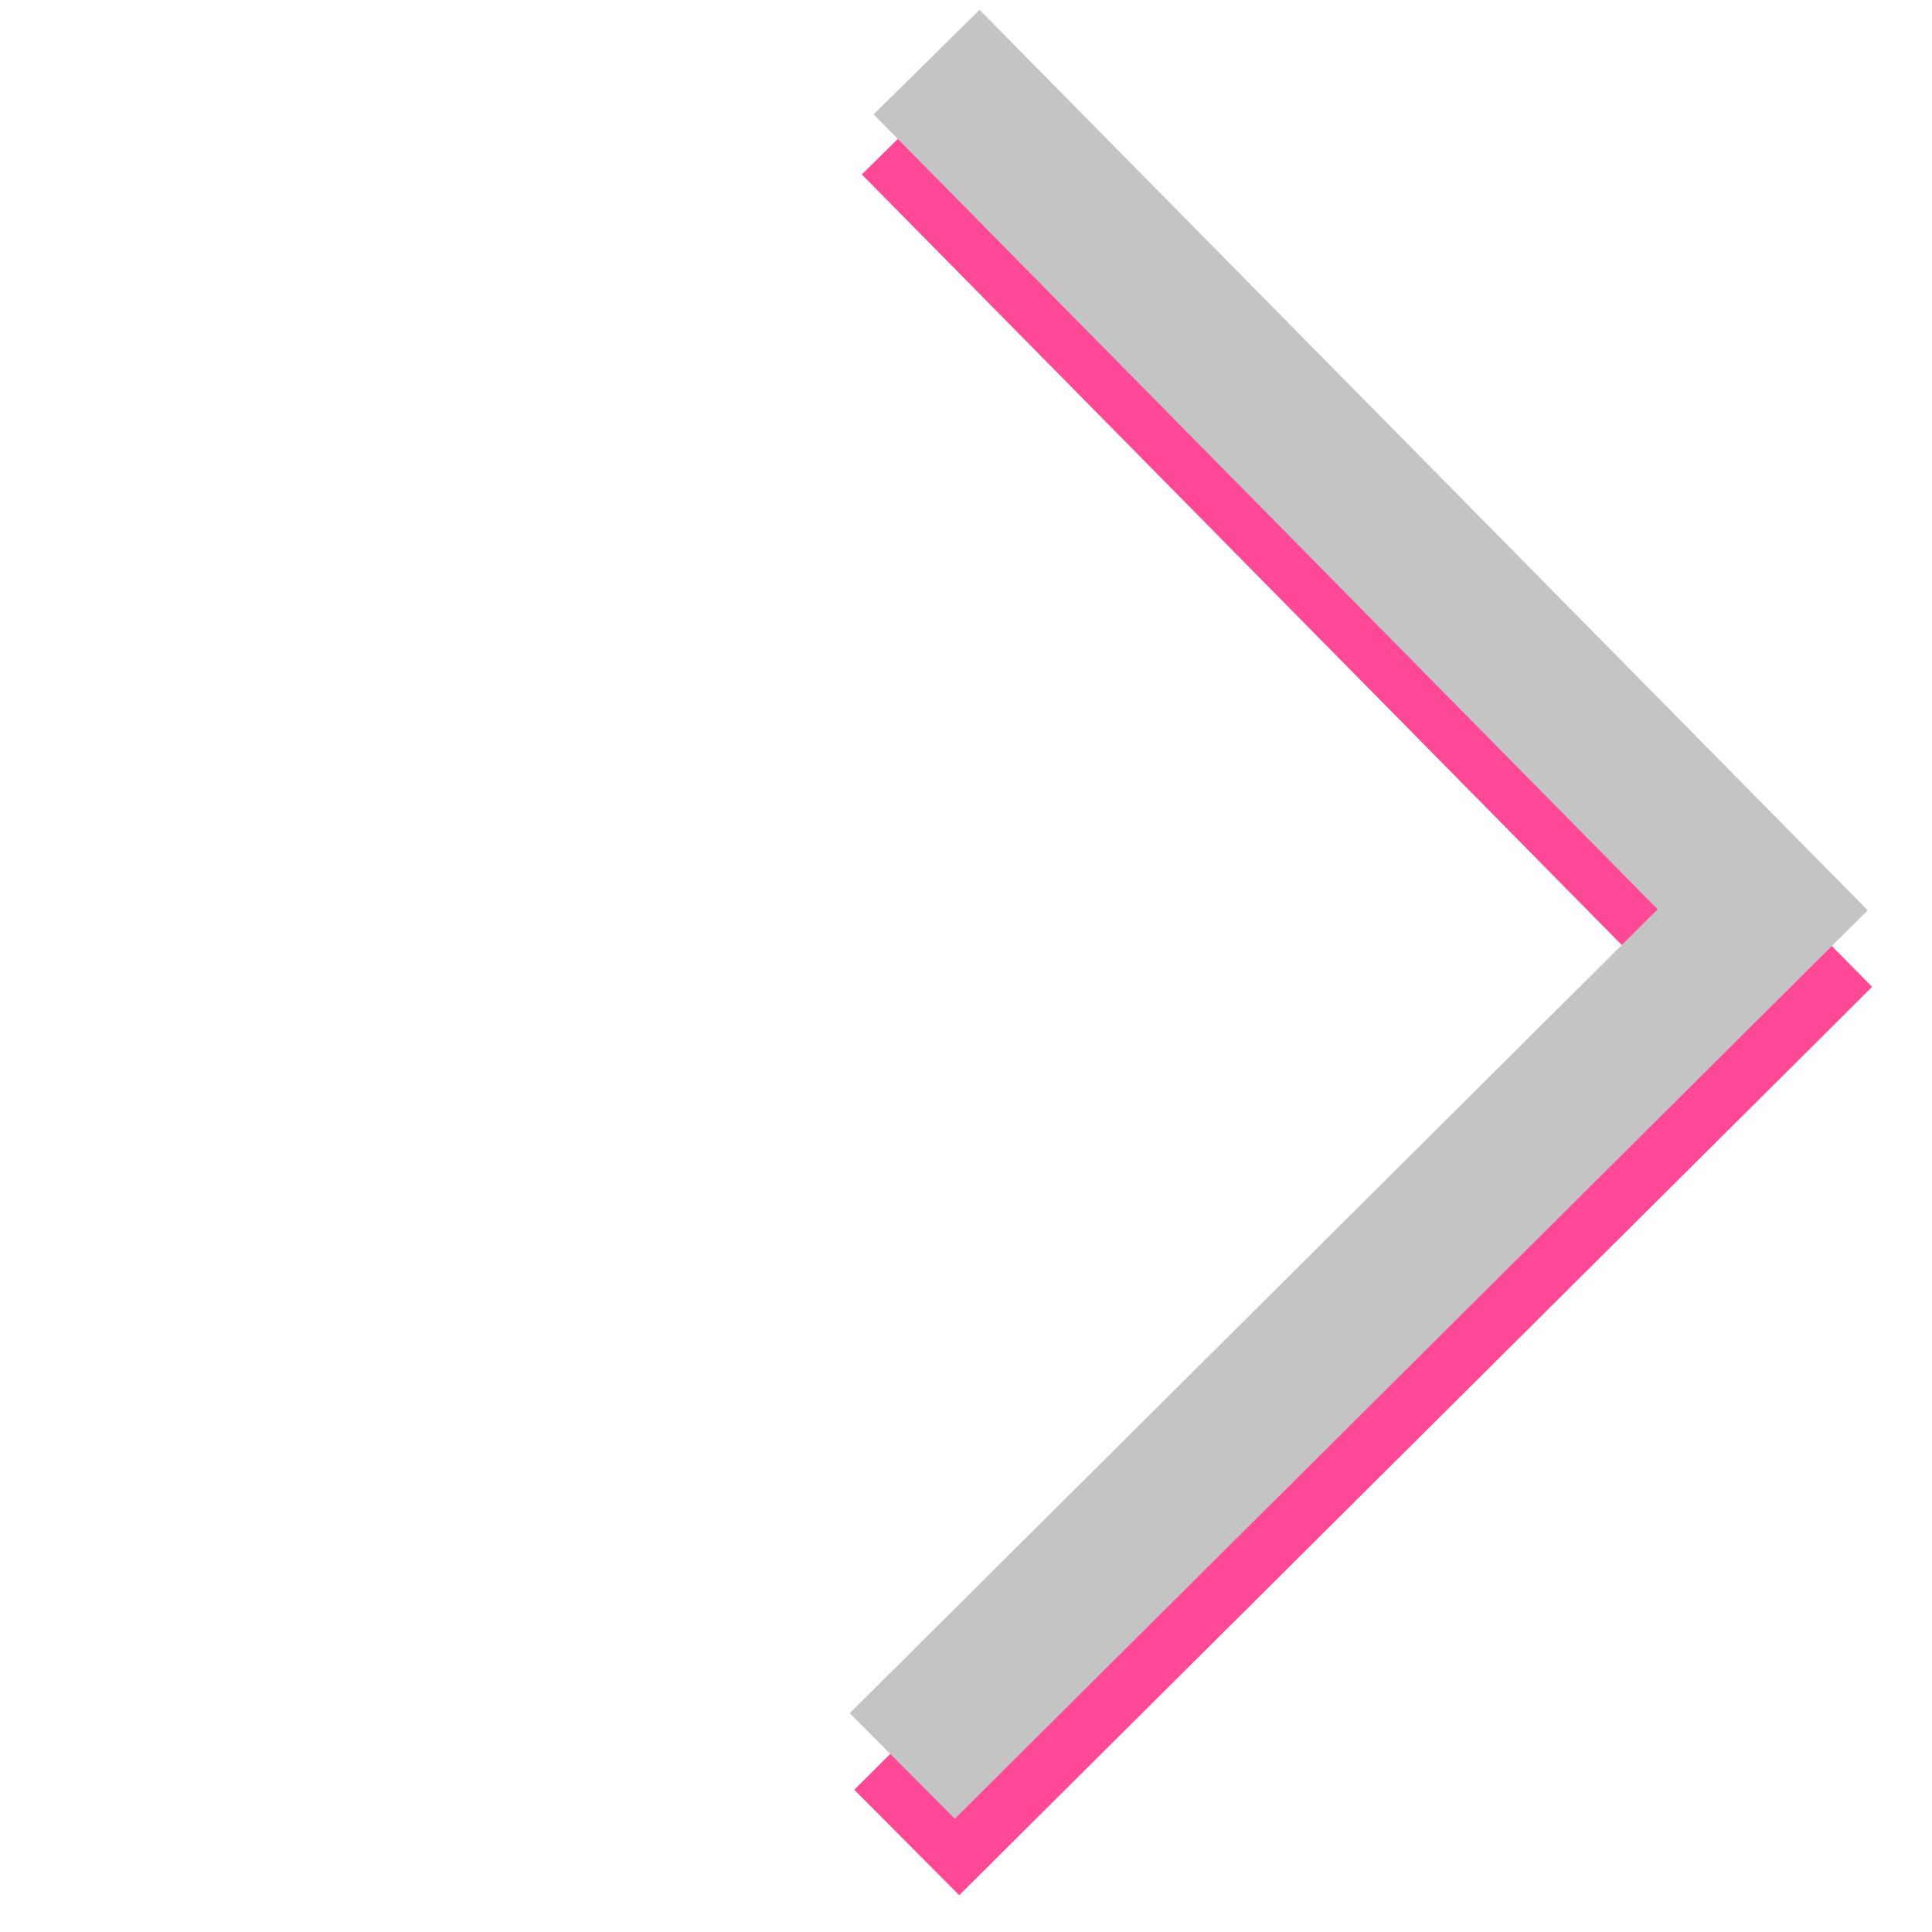 <?xml version="1.0" encoding="UTF-8"?> <svg xmlns="http://www.w3.org/2000/svg" width="24" height="24" viewBox="0 0 24 24" fill="none"> <path d="M21.951 12.253L22.604 12.909L23.256 12.259L22.61 11.604L21.951 12.253ZM21.299 11.598L10.612 22.233L11.916 23.543L22.604 12.909L21.299 11.598ZM10.706 2.167L21.293 12.902L22.61 11.604L12.022 0.869L10.706 2.167Z" fill="#FF4996"></path> <path d="M21.896 11.302L22.548 11.958L23.201 11.308L22.555 10.653L21.896 11.302ZM21.244 10.647L10.556 21.282L11.861 22.593L22.548 11.958L21.244 10.647ZM10.852 1.421L21.238 11.951L22.555 10.653L12.168 0.122L10.852 1.421Z" fill="#C4C4C4"></path> </svg> 